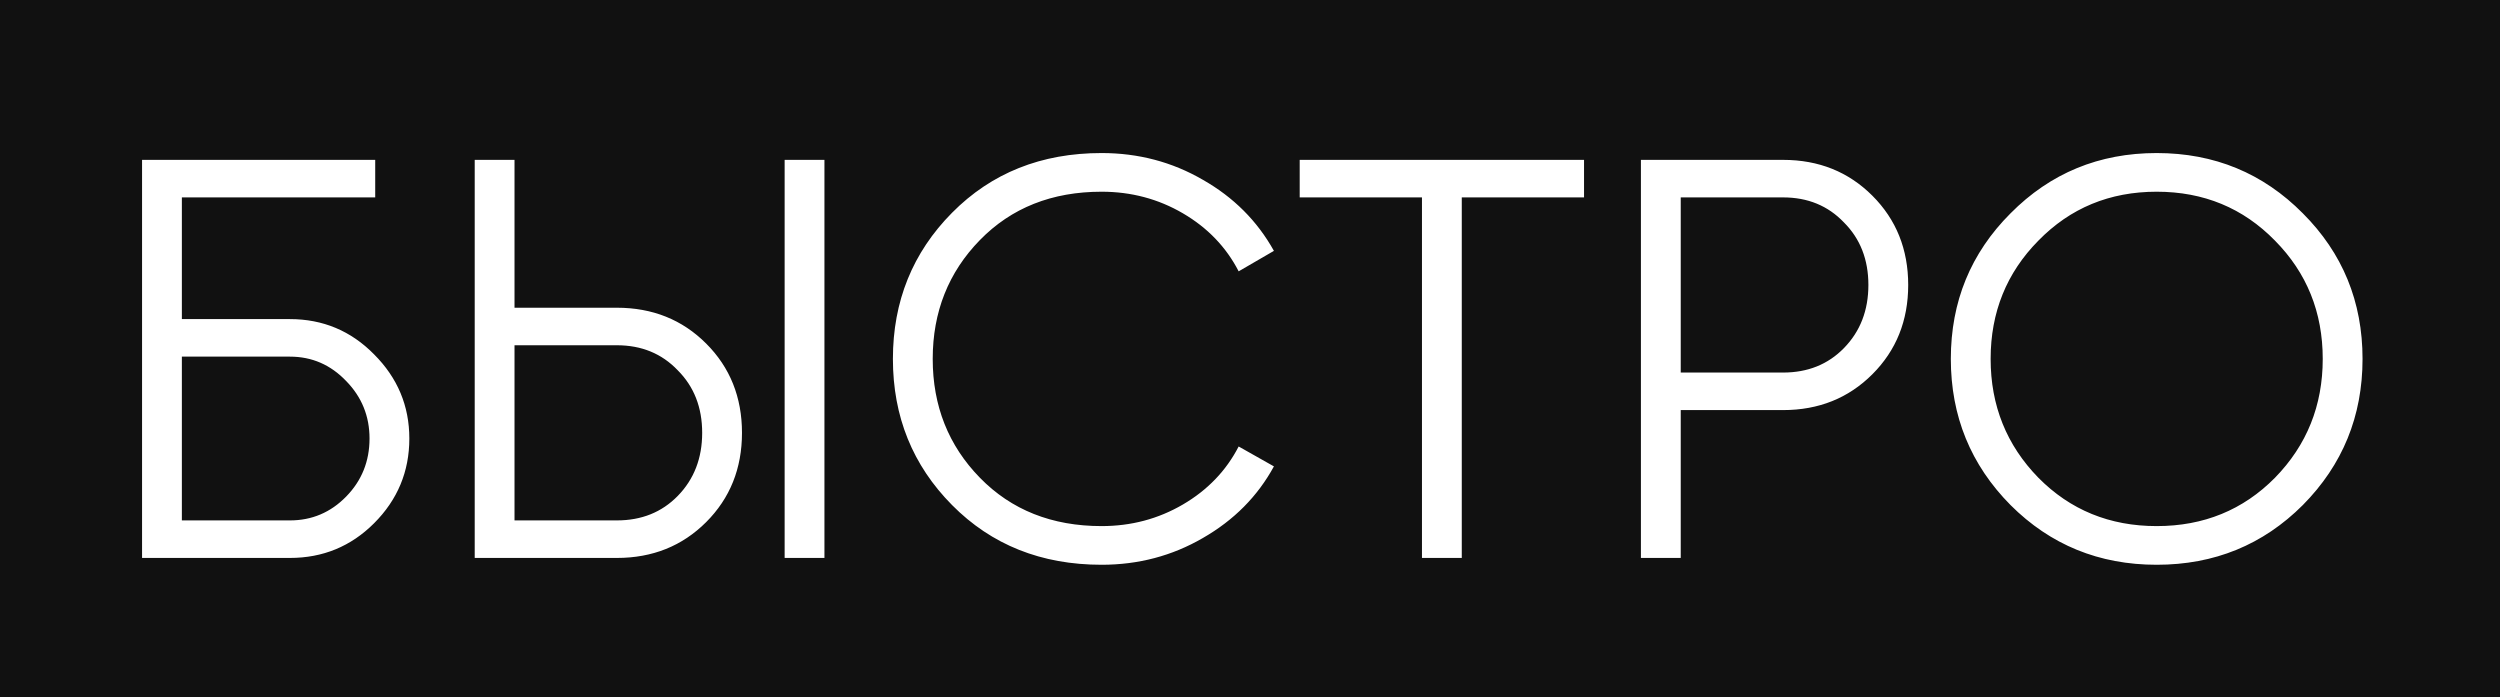 <?xml version="1.0" encoding="UTF-8"?> <svg xmlns="http://www.w3.org/2000/svg" width="233" height="65" viewBox="0 0 233 65" fill="none"> <rect width="233" height="65" fill="#111111"></rect> <path d="M27.02 29.74C30.094 29.74 32.709 30.835 34.864 33.026C37.055 35.217 38.15 37.831 38.15 40.87C38.15 43.944 37.055 46.576 34.864 48.767C32.709 50.922 30.094 52 27.02 52H13.24V14.9H34.97V18.398H16.95V29.74H27.02ZM27.02 48.502C29.069 48.502 30.818 47.76 32.267 46.276C33.716 44.792 34.44 42.99 34.44 40.87C34.44 38.785 33.716 37.001 32.267 35.517C30.818 33.998 29.069 33.238 27.02 33.238H16.95V48.502H27.02ZM44.243 52V14.9H47.953V28.68H57.493C60.814 28.68 63.588 29.793 65.814 32.019C68.04 34.245 69.153 37.019 69.153 40.34C69.153 43.661 68.04 46.435 65.814 48.661C63.588 50.887 60.814 52 57.493 52H44.243ZM73.128 52V14.9H76.838V52H73.128ZM47.953 48.502H57.493C59.79 48.502 61.68 47.742 63.164 46.223C64.683 44.668 65.443 42.707 65.443 40.34C65.443 37.973 64.683 36.029 63.164 34.51C61.68 32.955 59.79 32.178 57.493 32.178H47.953V48.502ZM102.67 52.636C97.052 52.636 92.405 50.781 88.731 47.071C85.056 43.361 83.219 38.821 83.219 33.45C83.219 28.079 85.056 23.539 88.731 19.829C92.405 16.119 97.052 14.264 102.67 14.264C106.097 14.264 109.242 15.094 112.104 16.755C114.966 18.38 117.174 20.589 118.729 23.38L115.443 25.288C114.277 23.027 112.545 21.225 110.249 19.882C107.952 18.539 105.426 17.868 102.67 17.868C98.041 17.868 94.26 19.37 91.328 22.373C88.395 25.376 86.929 29.069 86.929 33.45C86.929 37.831 88.395 41.524 91.328 44.527C94.26 47.53 98.041 49.032 102.67 49.032C105.426 49.032 107.952 48.361 110.249 47.018C112.545 45.675 114.277 43.873 115.443 41.612L118.729 43.467C117.209 46.258 115.001 48.484 112.104 50.145C109.242 51.806 106.097 52.636 102.67 52.636ZM147.632 14.9V18.398H136.237V52H132.527V18.398H121.132V14.9H147.632ZM166.184 14.9C169.506 14.9 172.279 16.013 174.505 18.239C176.731 20.465 177.844 23.239 177.844 26.56C177.844 29.881 176.731 32.655 174.505 34.881C172.279 37.107 169.506 38.22 166.184 38.22H156.644V52H152.934V14.9H166.184ZM166.184 34.722C168.481 34.722 170.371 33.962 171.855 32.443C173.375 30.888 174.134 28.927 174.134 26.56C174.134 24.193 173.375 22.249 171.855 20.73C170.371 19.175 168.481 18.398 166.184 18.398H156.644V34.722H166.184ZM214.624 47.071C210.914 50.781 206.374 52.636 201.003 52.636C195.633 52.636 191.092 50.781 187.382 47.071C183.672 43.326 181.817 38.785 181.817 33.45C181.817 28.115 183.672 23.592 187.382 19.882C191.092 16.137 195.633 14.264 201.003 14.264C206.374 14.264 210.914 16.137 214.624 19.882C218.334 23.592 220.189 28.115 220.189 33.45C220.189 38.785 218.334 43.326 214.624 47.071ZM189.979 44.527C192.947 47.53 196.622 49.032 201.003 49.032C205.385 49.032 209.059 47.53 212.027 44.527C214.995 41.488 216.479 37.796 216.479 33.45C216.479 29.104 214.995 25.429 212.027 22.426C209.059 19.387 205.385 17.868 201.003 17.868C196.622 17.868 192.947 19.387 189.979 22.426C187.011 25.429 185.527 29.104 185.527 33.45C185.527 37.796 187.011 41.488 189.979 44.527Z" fill="white"></path> </svg> 